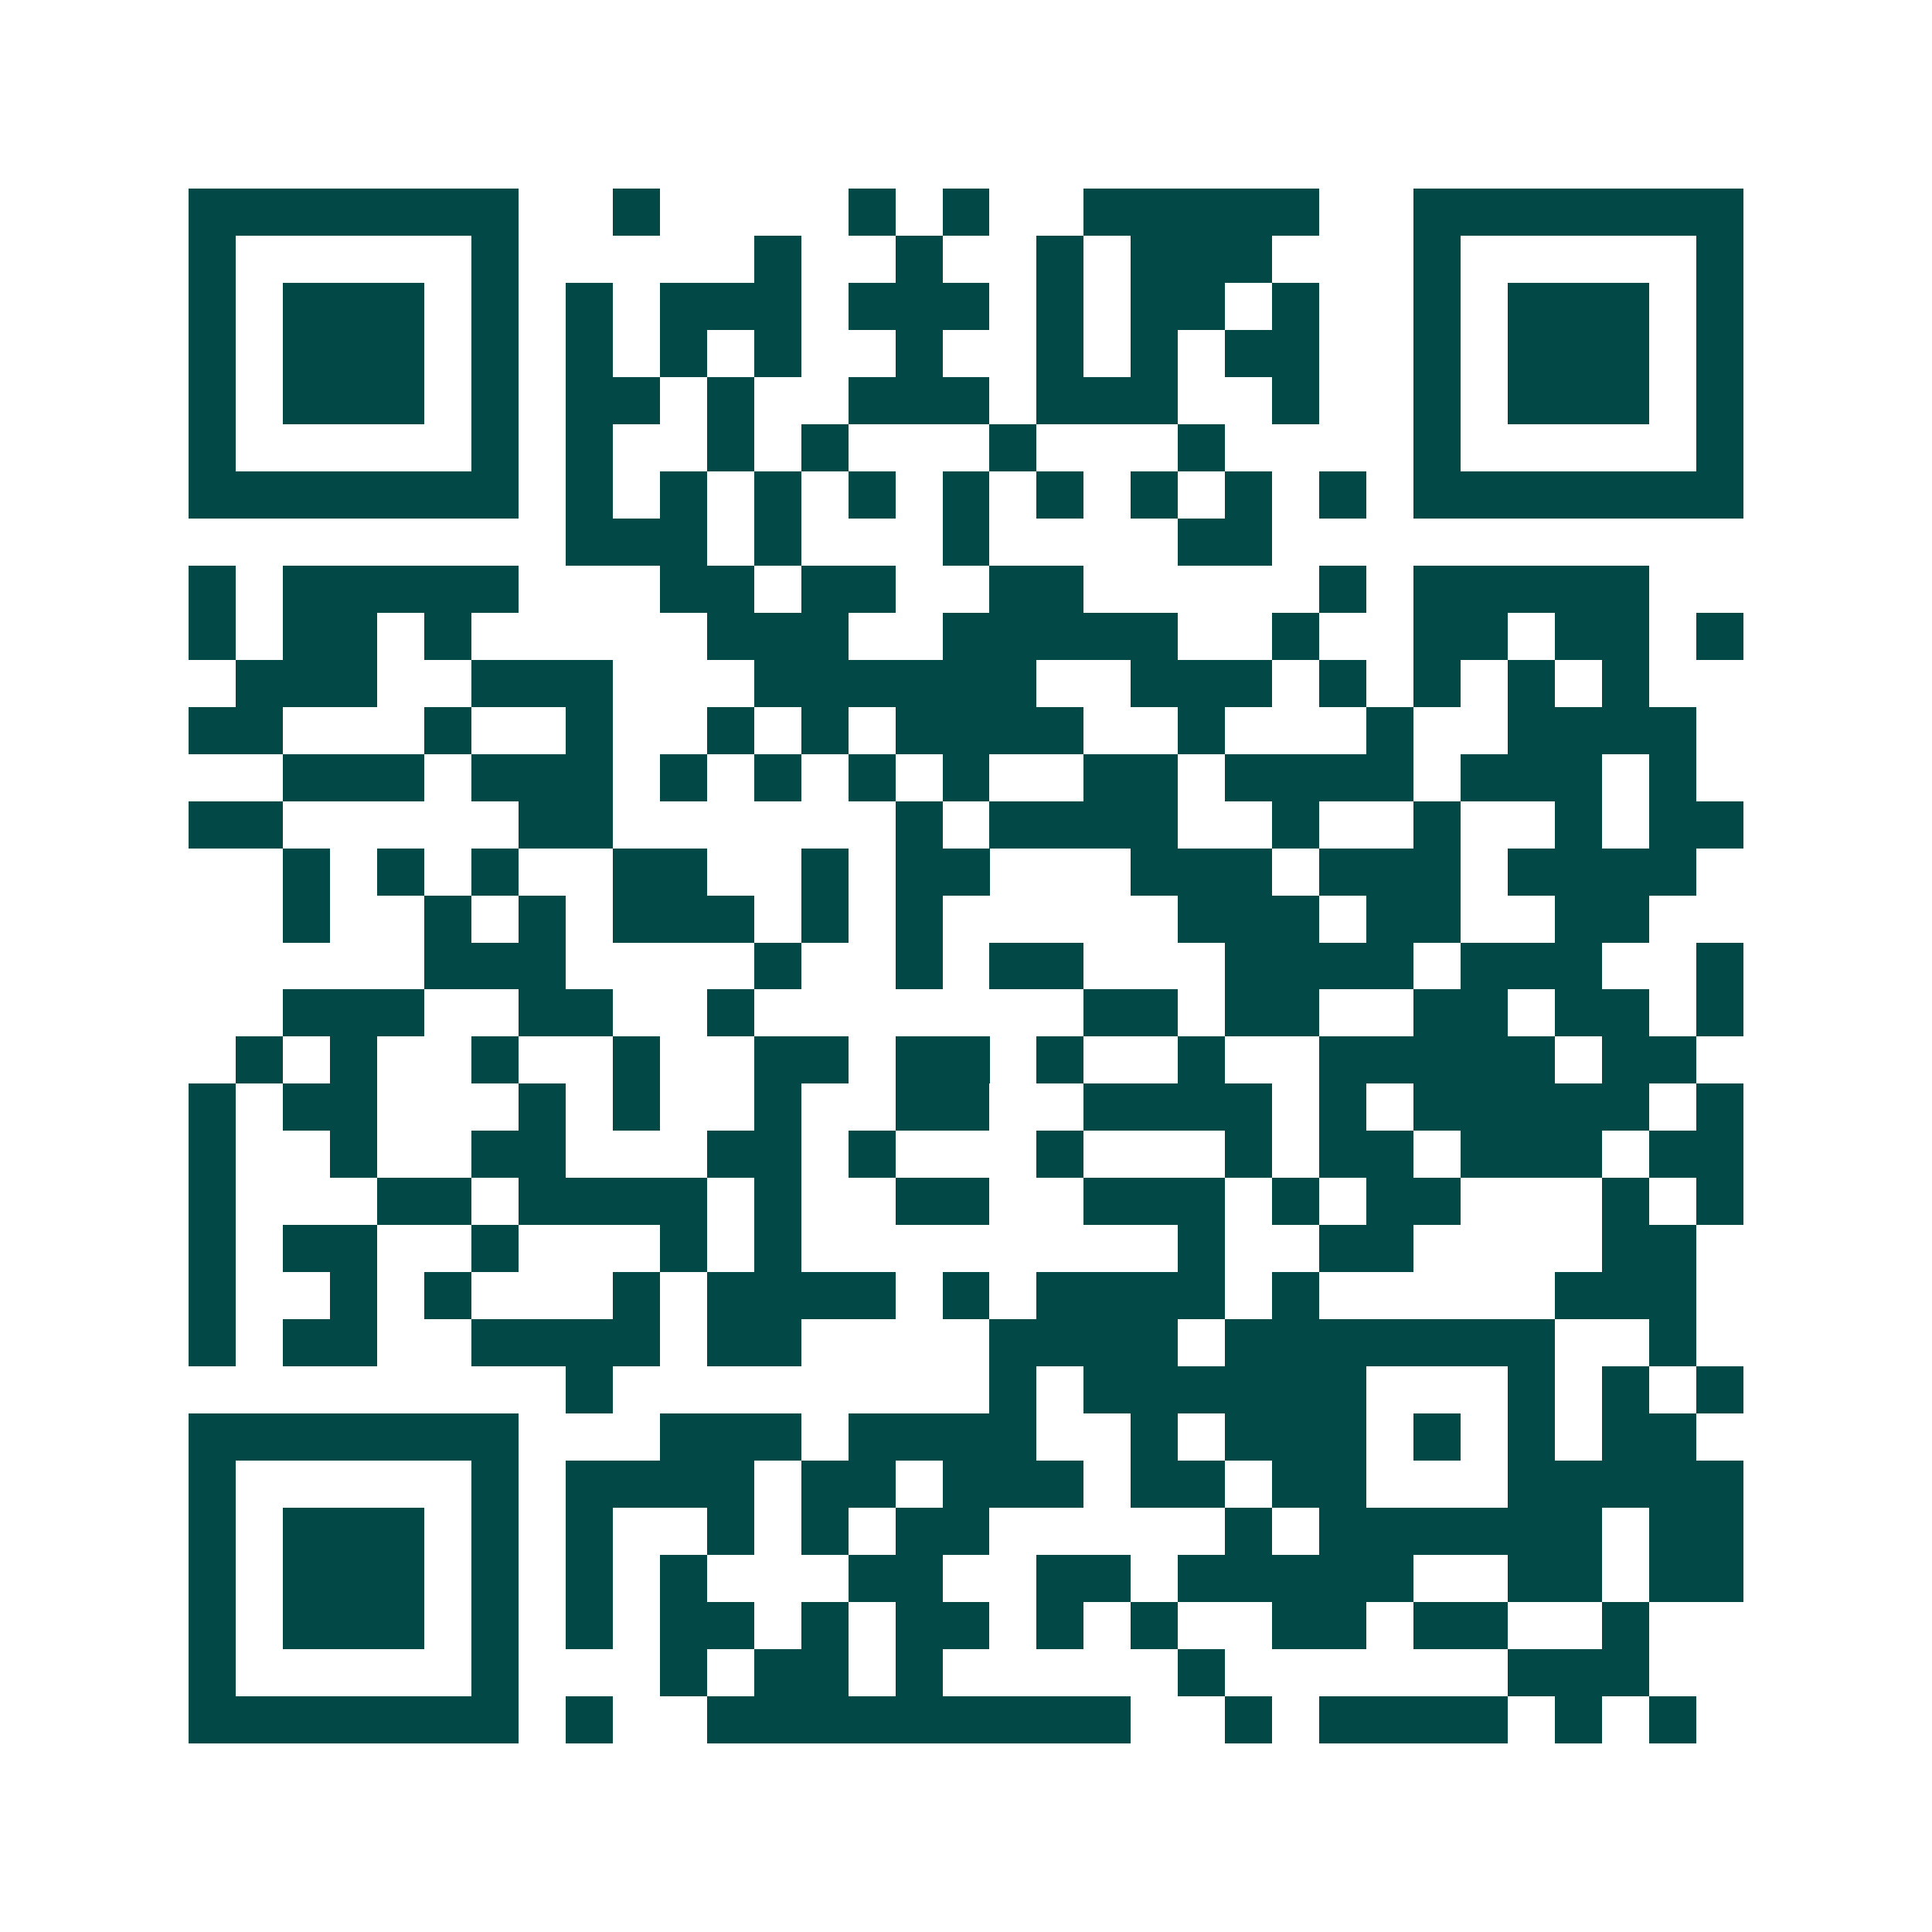 <svg xmlns="http://www.w3.org/2000/svg" width="200" height="200" viewBox="0 0 41 41" shape-rendering="crispEdges"><path fill="#ffffff" d="M0 0h41v41H0z"/><path stroke="#014847" d="M4 4.5h7m2 0h1m4 0h1m1 0h1m2 0h5m2 0h7M4 5.5h1m5 0h1m5 0h1m2 0h1m2 0h1m1 0h3m3 0h1m5 0h1M4 6.5h1m1 0h3m1 0h1m1 0h1m1 0h3m1 0h3m1 0h1m1 0h2m1 0h1m2 0h1m1 0h3m1 0h1M4 7.5h1m1 0h3m1 0h1m1 0h1m1 0h1m1 0h1m2 0h1m2 0h1m1 0h1m1 0h2m2 0h1m1 0h3m1 0h1M4 8.5h1m1 0h3m1 0h1m1 0h2m1 0h1m2 0h3m1 0h3m2 0h1m2 0h1m1 0h3m1 0h1M4 9.5h1m5 0h1m1 0h1m2 0h1m1 0h1m3 0h1m3 0h1m4 0h1m5 0h1M4 10.5h7m1 0h1m1 0h1m1 0h1m1 0h1m1 0h1m1 0h1m1 0h1m1 0h1m1 0h1m1 0h7M12 11.5h3m1 0h1m3 0h1m4 0h2M4 12.5h1m1 0h5m3 0h2m1 0h2m2 0h2m5 0h1m1 0h5M4 13.5h1m1 0h2m1 0h1m5 0h3m2 0h5m2 0h1m2 0h2m1 0h2m1 0h1M5 14.5h3m2 0h3m3 0h6m2 0h3m1 0h1m1 0h1m1 0h1m1 0h1M4 15.5h2m3 0h1m2 0h1m2 0h1m1 0h1m1 0h4m2 0h1m3 0h1m2 0h4M6 16.5h3m1 0h3m1 0h1m1 0h1m1 0h1m1 0h1m2 0h2m1 0h4m1 0h3m1 0h1M4 17.5h2m5 0h2m6 0h1m1 0h4m2 0h1m2 0h1m2 0h1m1 0h2M6 18.5h1m1 0h1m1 0h1m2 0h2m2 0h1m1 0h2m3 0h3m1 0h3m1 0h4M6 19.5h1m2 0h1m1 0h1m1 0h3m1 0h1m1 0h1m5 0h3m1 0h2m2 0h2M9 20.5h3m4 0h1m2 0h1m1 0h2m3 0h4m1 0h3m2 0h1M6 21.5h3m2 0h2m2 0h1m7 0h2m1 0h2m2 0h2m1 0h2m1 0h1M5 22.5h1m1 0h1m2 0h1m2 0h1m2 0h2m1 0h2m1 0h1m2 0h1m2 0h5m1 0h2M4 23.5h1m1 0h2m3 0h1m1 0h1m2 0h1m2 0h2m2 0h4m1 0h1m1 0h5m1 0h1M4 24.5h1m2 0h1m2 0h2m3 0h2m1 0h1m3 0h1m3 0h1m1 0h2m1 0h3m1 0h2M4 25.5h1m3 0h2m1 0h4m1 0h1m2 0h2m2 0h3m1 0h1m1 0h2m3 0h1m1 0h1M4 26.5h1m1 0h2m2 0h1m3 0h1m1 0h1m8 0h1m2 0h2m4 0h2M4 27.5h1m2 0h1m1 0h1m3 0h1m1 0h4m1 0h1m1 0h4m1 0h1m5 0h3M4 28.5h1m1 0h2m2 0h4m1 0h2m4 0h4m1 0h7m2 0h1M12 29.5h1m8 0h1m1 0h6m3 0h1m1 0h1m1 0h1M4 30.5h7m3 0h3m1 0h4m2 0h1m1 0h3m1 0h1m1 0h1m1 0h2M4 31.5h1m5 0h1m1 0h4m1 0h2m1 0h3m1 0h2m1 0h2m3 0h5M4 32.5h1m1 0h3m1 0h1m1 0h1m2 0h1m1 0h1m1 0h2m5 0h1m1 0h6m1 0h2M4 33.5h1m1 0h3m1 0h1m1 0h1m1 0h1m3 0h2m2 0h2m1 0h5m2 0h2m1 0h2M4 34.5h1m1 0h3m1 0h1m1 0h1m1 0h2m1 0h1m1 0h2m1 0h1m1 0h1m2 0h2m1 0h2m2 0h1M4 35.5h1m5 0h1m3 0h1m1 0h2m1 0h1m5 0h1m6 0h3M4 36.5h7m1 0h1m2 0h9m2 0h1m1 0h4m1 0h1m1 0h1"/></svg>
